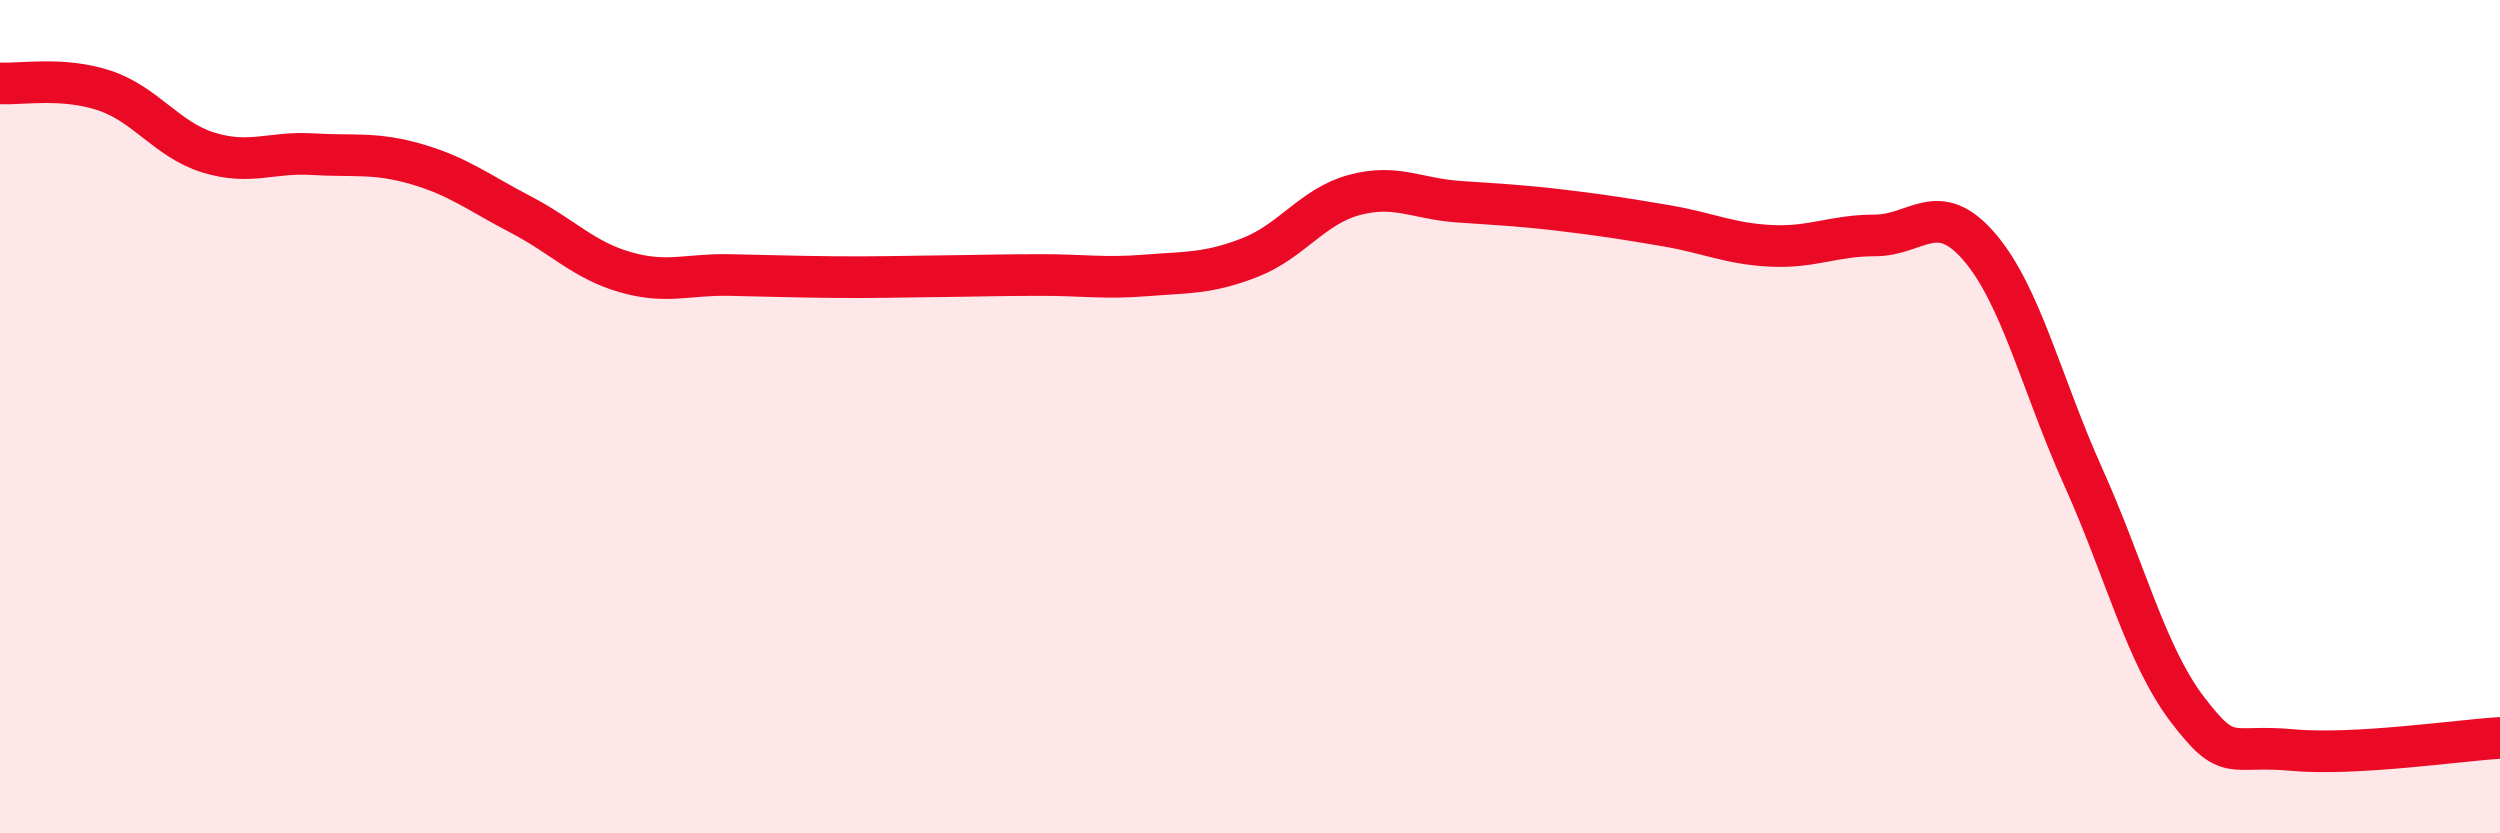 
    <svg width="60" height="20" viewBox="0 0 60 20" xmlns="http://www.w3.org/2000/svg">
      <path
        d="M 0,2 C 0.5,2.03 1.5,1.84 2.5,2.17 C 3.5,2.5 4,3.35 5,3.66 C 6,3.97 6.5,3.64 7.5,3.7 C 8.5,3.76 9,3.65 10,3.94 C 11,4.23 11.5,4.63 12.5,5.15 C 13.5,5.67 14,6.24 15,6.53 C 16,6.82 16.5,6.58 17.5,6.6 C 18.5,6.62 19,6.64 20,6.65 C 21,6.66 21.5,6.64 22.5,6.63 C 23.5,6.62 24,6.6 25,6.6 C 26,6.6 26.5,6.69 27.5,6.61 C 28.5,6.53 29,6.57 30,6.18 C 31,5.79 31.5,4.95 32.5,4.68 C 33.5,4.41 34,4.77 35,4.84 C 36,4.91 36.5,4.93 37.5,5.05 C 38.5,5.17 39,5.25 40,5.42 C 41,5.59 41.5,5.85 42.5,5.9 C 43.5,5.95 44,5.65 45,5.65 C 46,5.65 46.5,4.76 47.5,5.92 C 48.5,7.08 49,9.23 50,11.45 C 51,13.67 51.5,15.72 52.5,17.03 C 53.5,18.34 53.5,17.86 55,18 C 56.5,18.14 59,17.77 60,17.71L60 20L0 20Z"
        fill="#EB0A25"
        opacity="0.1"
        stroke-linecap="round"
        stroke-linejoin="round"
      />
      <path
        d="M 0,2 C 0.5,2.03 1.5,1.84 2.5,2.17 C 3.5,2.5 4,3.35 5,3.66 C 6,3.97 6.5,3.64 7.5,3.7 C 8.5,3.76 9,3.65 10,3.94 C 11,4.23 11.5,4.63 12.5,5.15 C 13.5,5.67 14,6.24 15,6.53 C 16,6.82 16.5,6.58 17.5,6.6 C 18.5,6.62 19,6.64 20,6.65 C 21,6.66 21.5,6.64 22.5,6.63 C 23.5,6.62 24,6.6 25,6.6 C 26,6.6 26.5,6.69 27.5,6.61 C 28.5,6.53 29,6.57 30,6.18 C 31,5.79 31.5,4.95 32.5,4.68 C 33.5,4.41 34,4.77 35,4.84 C 36,4.91 36.5,4.93 37.5,5.05 C 38.5,5.17 39,5.25 40,5.42 C 41,5.59 41.5,5.85 42.5,5.9 C 43.5,5.95 44,5.65 45,5.65 C 46,5.65 46.5,4.76 47.5,5.92 C 48.5,7.08 49,9.23 50,11.45 C 51,13.67 51.5,15.72 52.5,17.03 C 53.5,18.34 53.5,17.86 55,18 C 56.5,18.14 59,17.77 60,17.71"
        stroke="#EB0A25"
        stroke-width="1"
        fill="none"
        stroke-linecap="round"
        stroke-linejoin="round"
      />
    </svg>
  